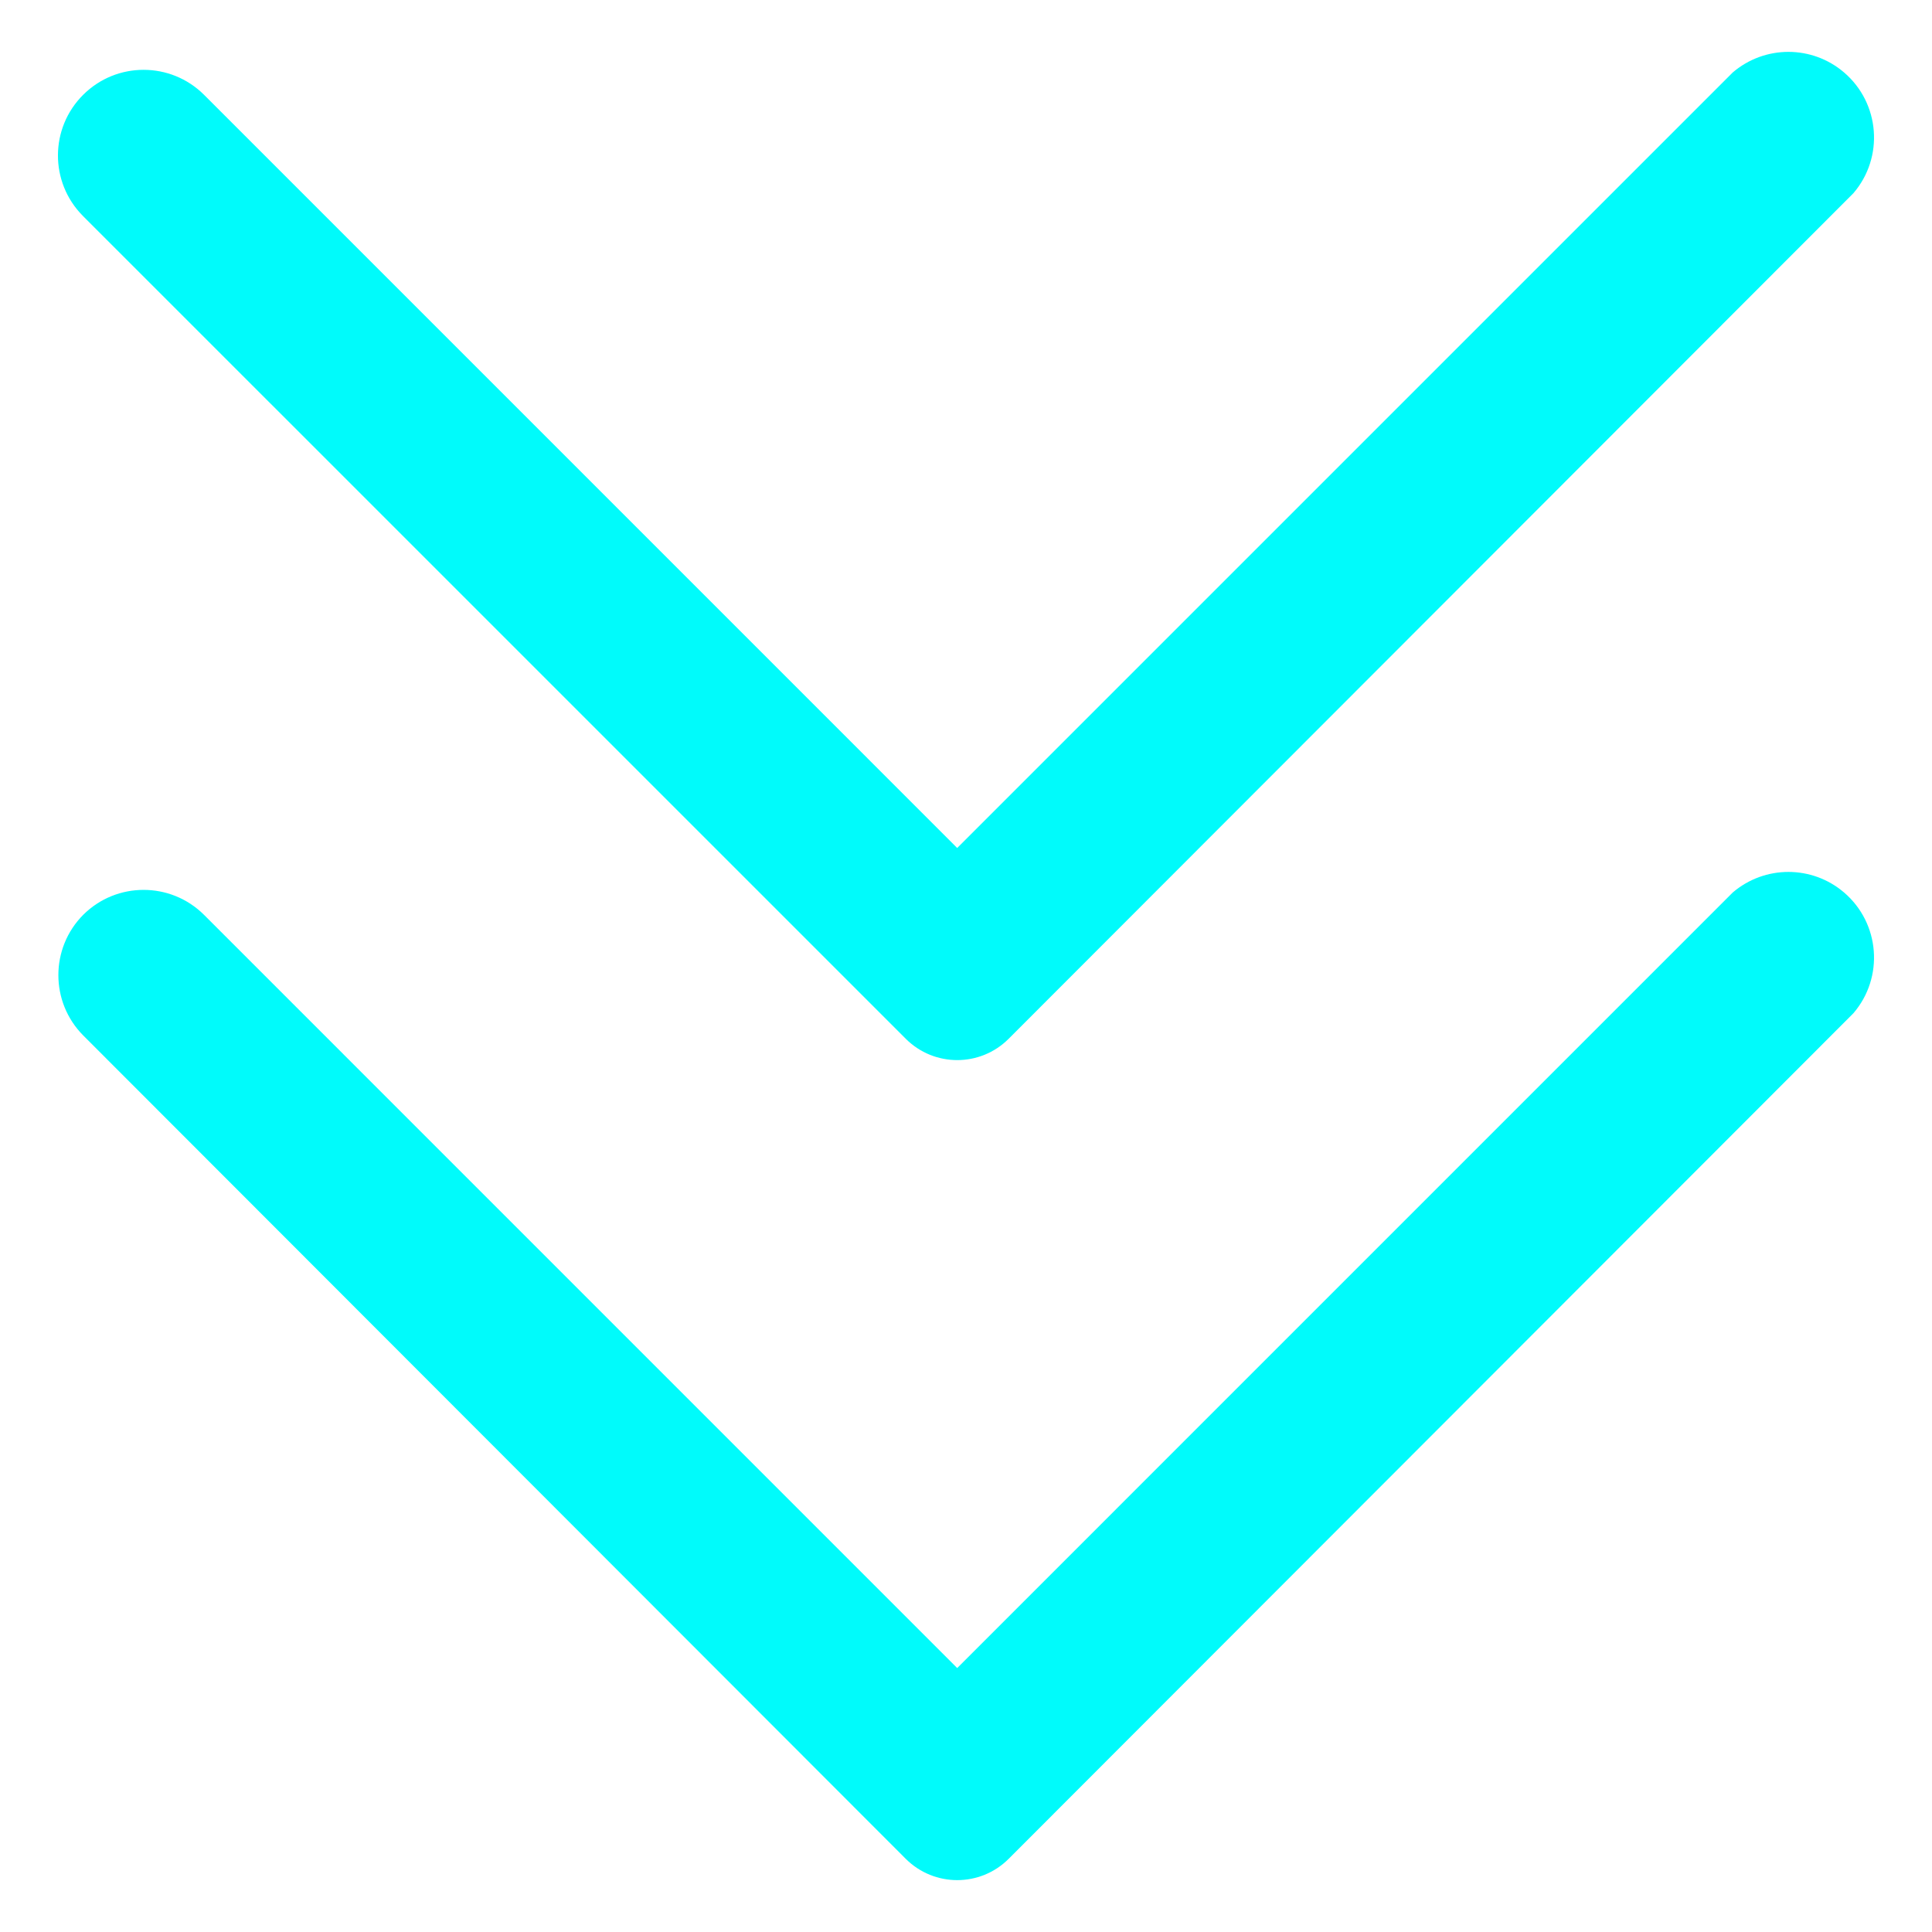 <?xml version="1.0" encoding="utf-8"?>
<!-- Generator: Adobe Illustrator 16.0.0, SVG Export Plug-In . SVG Version: 6.00 Build 0)  -->
<!DOCTYPE svg PUBLIC "-//W3C//DTD SVG 1.1//EN" "http://www.w3.org/Graphics/SVG/1.1/DTD/svg11.dtd">
<svg version="1.1" id="Layer_1" xmlns="http://www.w3.org/2000/svg" xmlns:xlink="http://www.w3.org/1999/xlink" x="0px" y="0px"
	 width="100px" height="100px" viewBox="562 562 100 100" enable-background="new 562 562 100 100" xml:space="preserve">
<g>
	<path fill="#00FBFB" d="M614.204,615.771l43.73-43.773c1.592-1.858,1.375-4.655-0.484-6.247c-1.658-1.421-4.104-1.421-5.764,0
		l-40.141,40.141l-38.988-38.989c-1.729-1.718-4.52-1.718-6.248,0l0,0c-1.736,1.724-1.748,4.528-0.025,6.266
		c0.01,0.009,0.018,0.018,0.025,0.026l42.578,42.577C610.358,617.237,612.735,617.237,614.204,615.771z"/>
	<path fill="#00FBFB" d="M614.204,658.217l43.73-43.774c1.592-1.857,1.375-4.655-0.484-6.247c-1.658-1.42-4.104-1.42-5.764,0
		l-40.141,40.142l-38.988-38.989c-1.729-1.718-4.52-1.718-6.248,0l0,0c-1.717,1.728-1.717,4.519,0,6.247l42.578,42.622
		C610.358,659.681,612.735,659.681,614.204,658.217z"/>
</g>
</svg>
